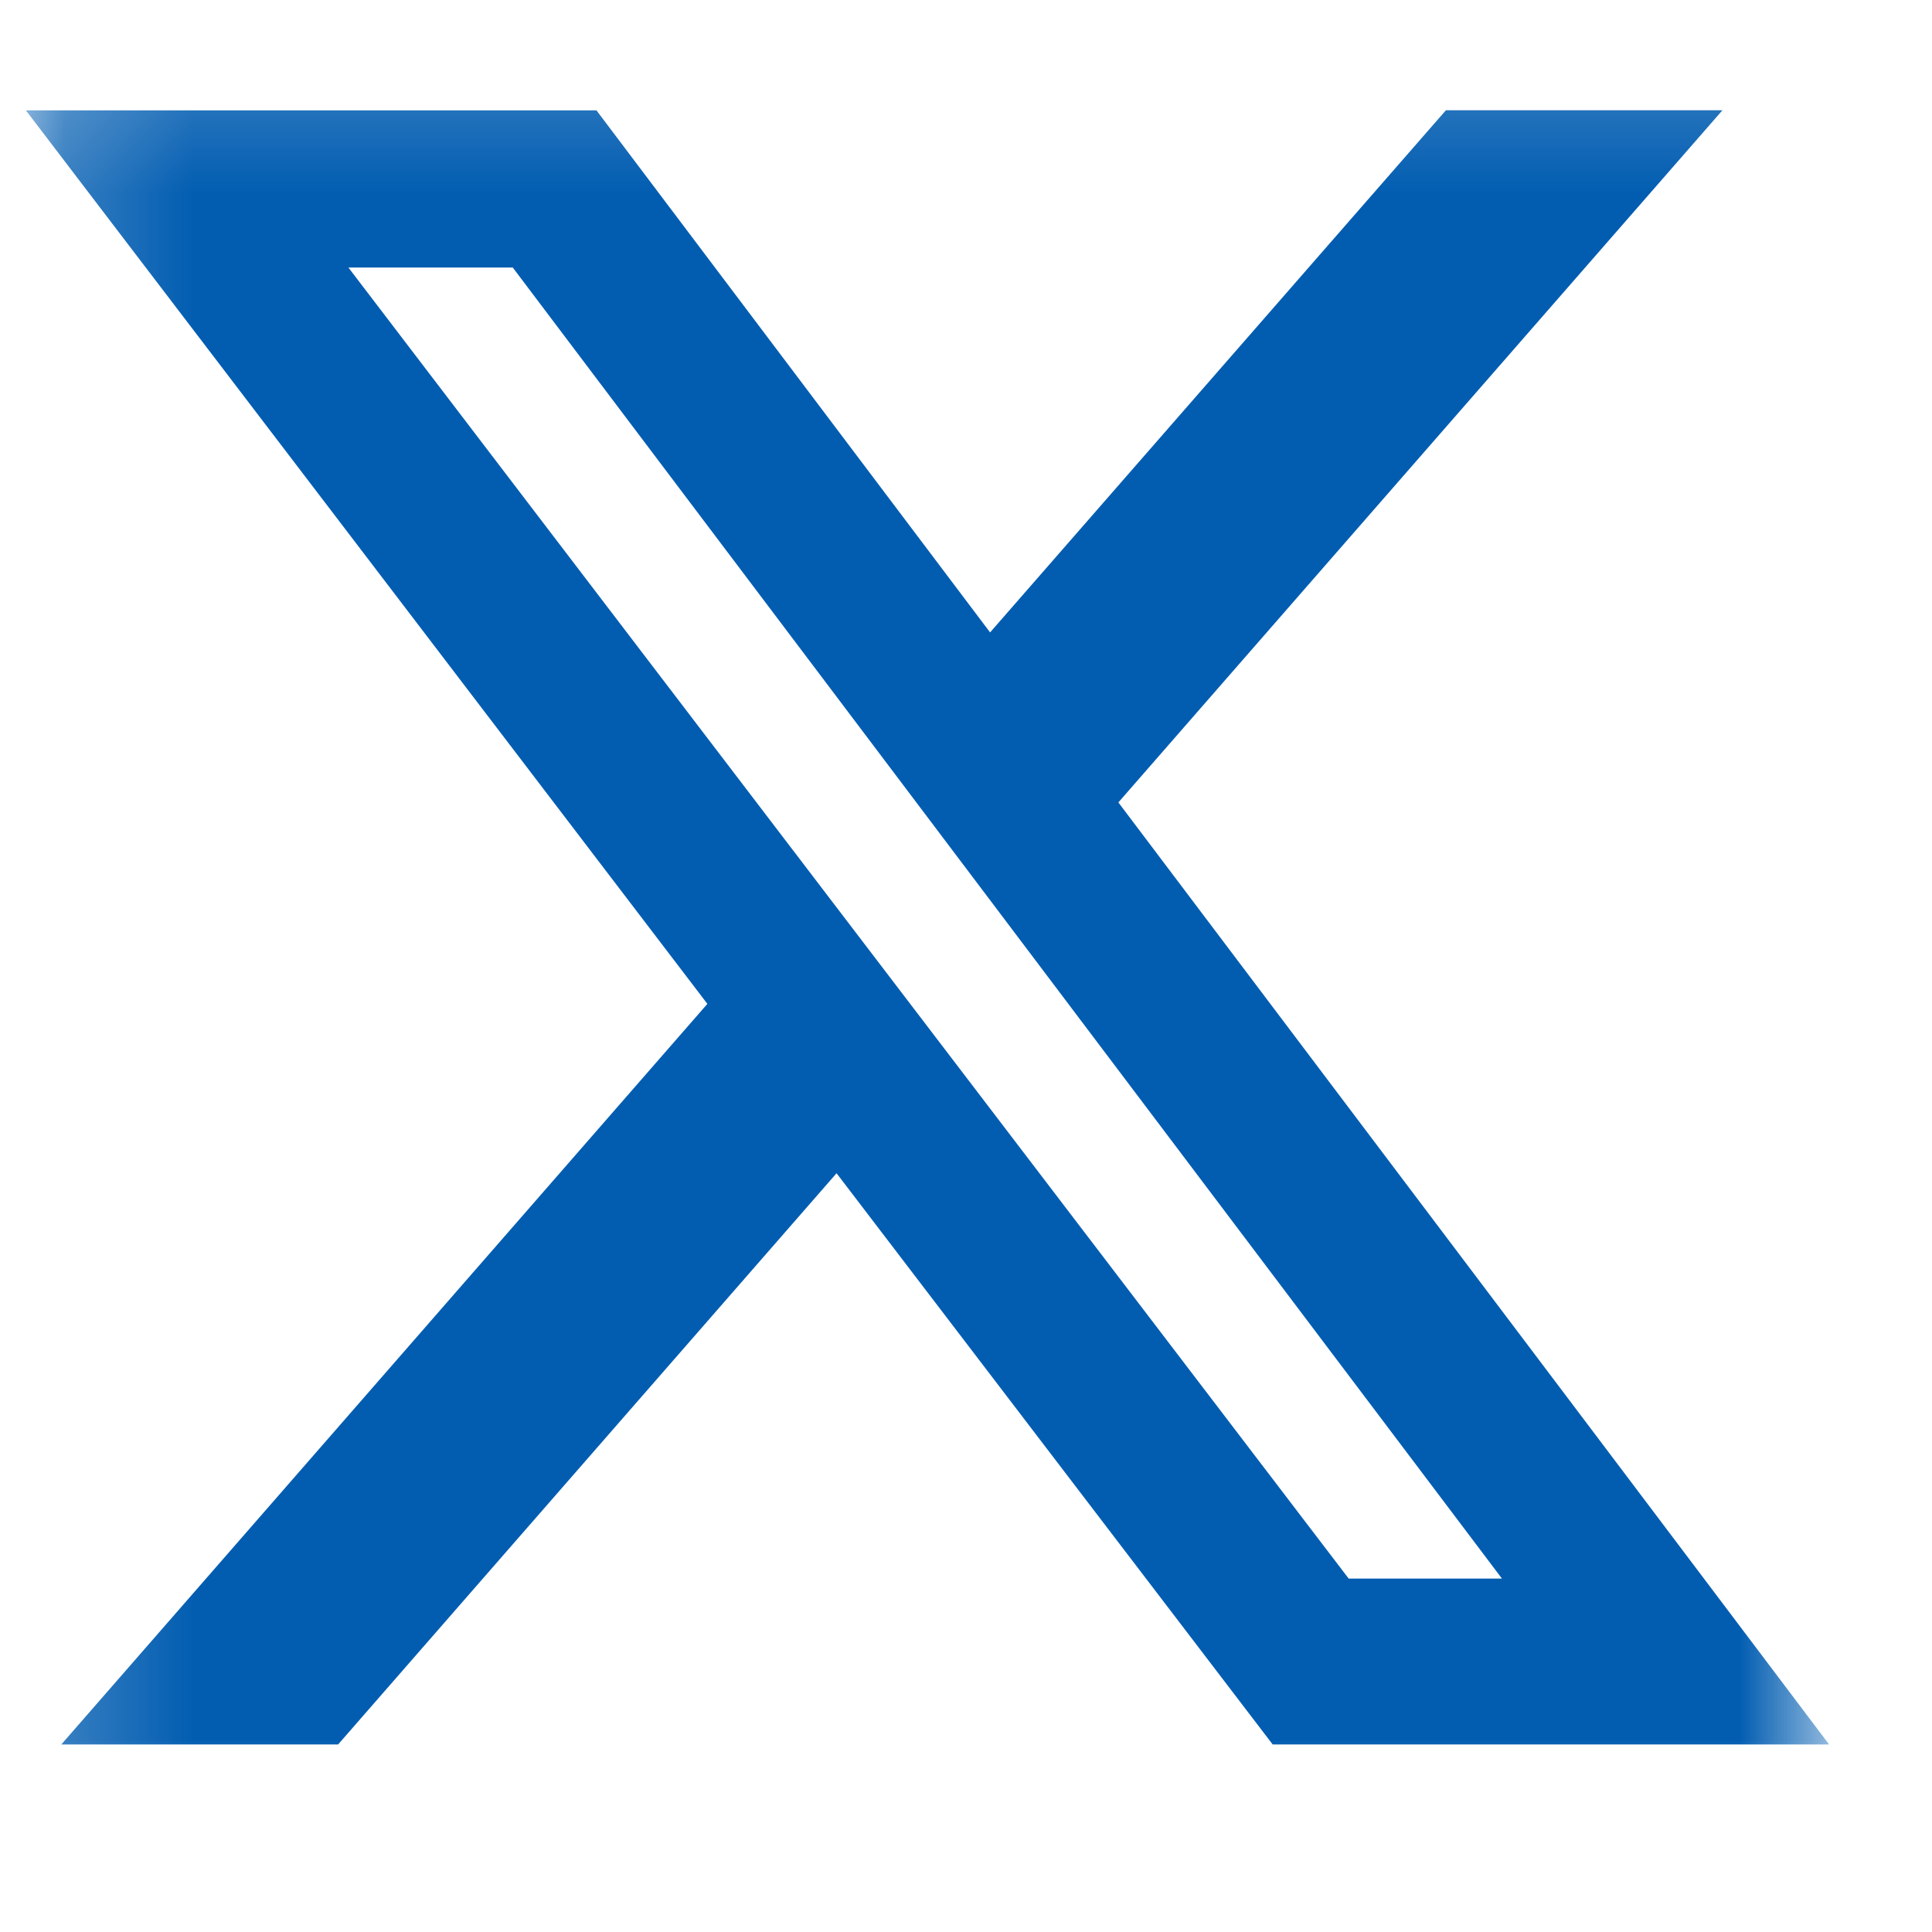 <svg width="15" height="15" viewBox="0 0 15 15" fill="none" xmlns="http://www.w3.org/2000/svg">
<g clip-path="url(#clip0_513_5)">
<mask id="mask0_513_5" style="mask-type:luminance" maskUnits="userSpaceOnUse" x="0" y="0" width="15" height="15">
<path d="M0.201 0.2H14.201V14.2H0.201V0.2Z" fill="white"/>
</mask>
<g mask="url(#mask0_513_5)">
<path d="M11.226 0.856H13.373L8.683 6.23L14.201 13.544H9.881L6.495 9.109L2.625 13.544H0.476L5.492 7.794L0.201 0.857H4.631L7.687 4.91L11.226 0.856ZM10.471 12.256H11.661L3.981 2.077H2.705L10.471 12.256Z" fill="#025DB1"/>
</g>
</g>
<defs>
<clipPath id="clip0_513_5">
<rect width="14" height="14" fill="white" transform="translate(0.201 0.2)"/>
</clipPath>
</defs>
</svg>
